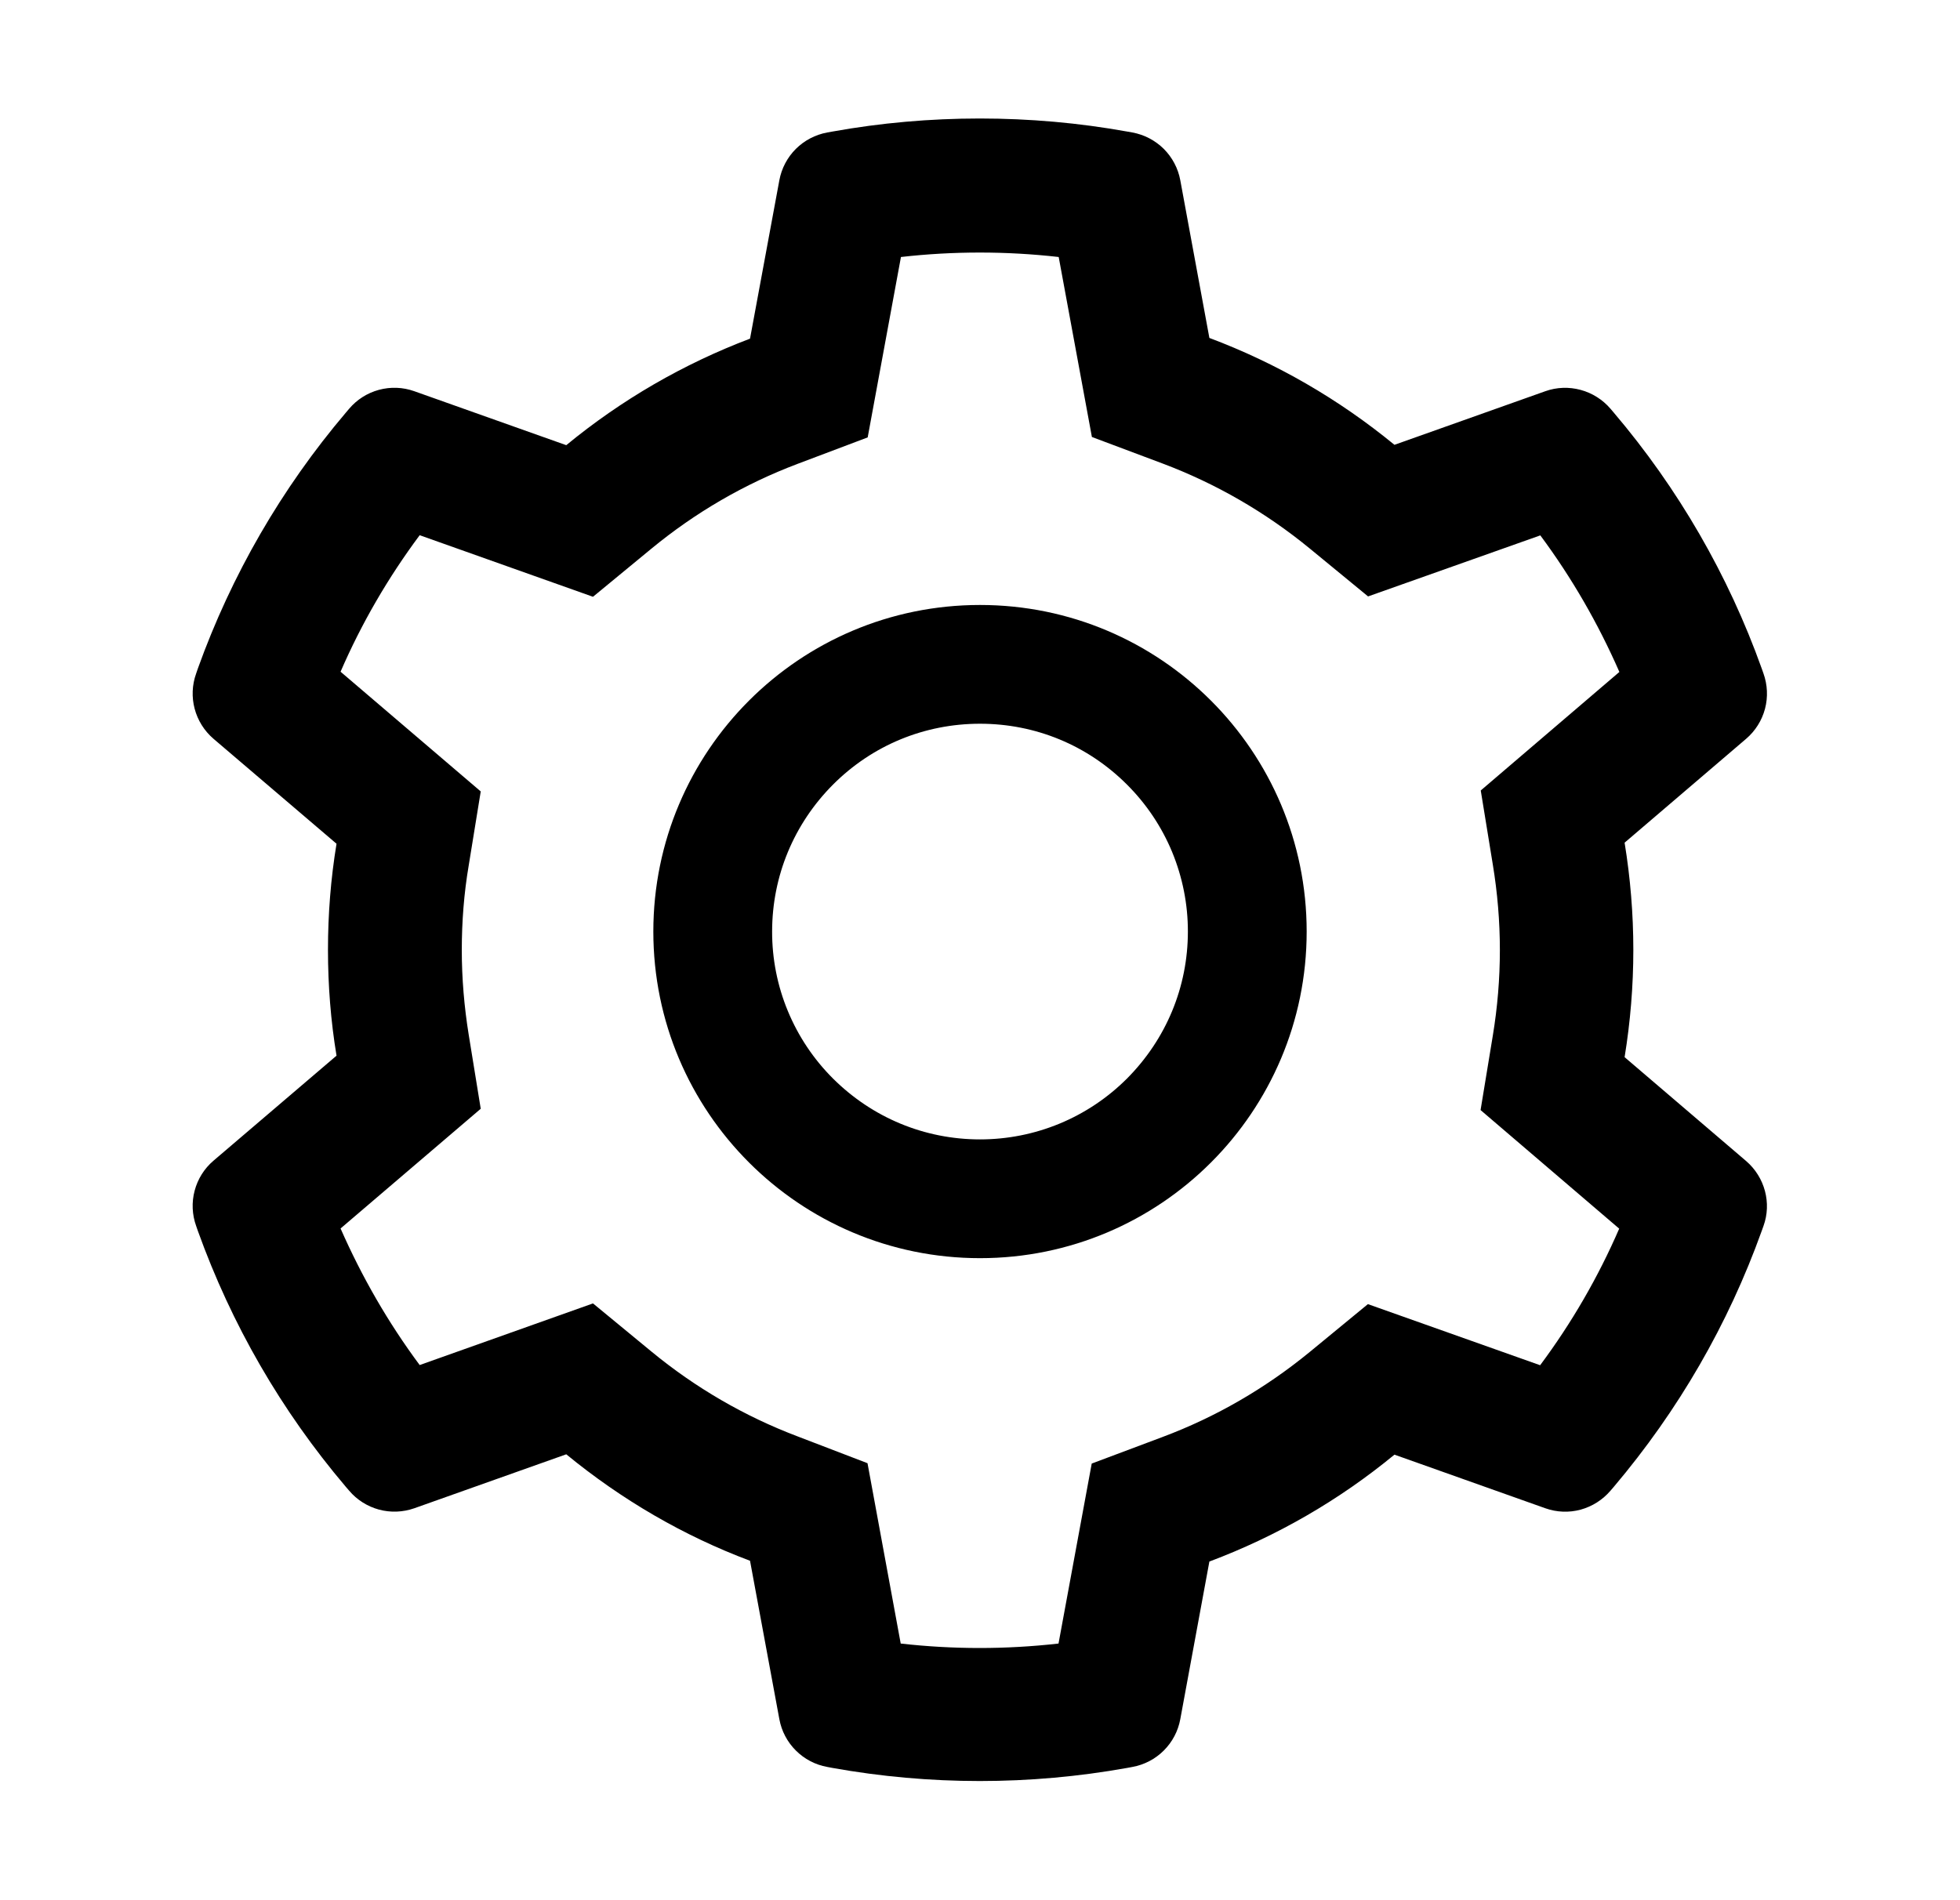 <svg width="33" height="32" viewBox="0 0 33 32" fill="none" xmlns="http://www.w3.org/2000/svg">
<path d="M29.4 19.553L27.353 17.803C27.45 17.209 27.5 16.603 27.5 15.997C27.5 15.391 27.45 14.784 27.353 14.191L29.4 12.441C29.554 12.309 29.665 12.133 29.717 11.936C29.769 11.739 29.759 11.532 29.691 11.341L29.662 11.259C29.099 9.684 28.255 8.225 27.172 6.95L27.116 6.884C26.984 6.73 26.809 6.619 26.613 6.566C26.417 6.513 26.21 6.52 26.019 6.588L23.478 7.491C22.541 6.722 21.494 6.116 20.362 5.691L19.872 3.034C19.835 2.835 19.738 2.651 19.594 2.507C19.45 2.364 19.265 2.268 19.066 2.231L18.981 2.216C17.353 1.922 15.64 1.922 14.012 2.216L13.928 2.231C13.728 2.268 13.544 2.364 13.4 2.507C13.256 2.651 13.159 2.835 13.122 3.034L12.628 5.703C11.506 6.128 10.461 6.734 9.534 7.497L6.975 6.588C6.784 6.52 6.576 6.512 6.38 6.565C6.184 6.618 6.009 6.729 5.878 6.884L5.822 6.95C4.74 8.225 3.896 9.685 3.331 11.259L3.303 11.341C3.162 11.731 3.278 12.169 3.594 12.441L5.666 14.209C5.569 14.797 5.522 15.397 5.522 15.994C5.522 16.594 5.569 17.194 5.666 17.778L3.594 19.547C3.439 19.679 3.329 19.855 3.277 20.052C3.225 20.248 3.234 20.456 3.303 20.647L3.331 20.728C3.897 22.303 4.734 23.756 5.822 25.038L5.878 25.103C6.009 25.258 6.185 25.369 6.38 25.422C6.576 25.475 6.783 25.467 6.975 25.4L9.534 24.491C10.466 25.256 11.506 25.863 12.628 26.284L13.122 28.953C13.159 29.153 13.256 29.337 13.4 29.48C13.544 29.624 13.728 29.72 13.928 29.756L14.012 29.772C15.655 30.067 17.338 30.067 18.981 29.772L19.066 29.756C19.265 29.72 19.45 29.624 19.594 29.48C19.738 29.337 19.835 29.153 19.872 28.953L20.362 26.297C21.493 25.873 22.546 25.265 23.478 24.497L26.019 25.4C26.21 25.468 26.417 25.476 26.613 25.423C26.809 25.369 26.984 25.258 27.116 25.103L27.172 25.038C28.259 23.753 29.097 22.303 29.662 20.728L29.691 20.647C29.831 20.262 29.715 19.825 29.4 19.553ZM25.134 14.559C25.212 15.031 25.253 15.516 25.253 16C25.253 16.484 25.212 16.969 25.134 17.441L24.928 18.694L27.262 20.691C26.909 21.506 26.462 22.278 25.931 22.991L23.031 21.962L22.05 22.769C21.303 23.381 20.472 23.863 19.572 24.2L18.381 24.647L17.822 27.678C16.939 27.778 16.048 27.778 15.165 27.678L14.606 24.641L13.425 24.188C12.534 23.85 11.706 23.369 10.966 22.759L9.984 21.95L7.066 22.988C6.534 22.272 6.091 21.5 5.734 20.688L8.094 18.672L7.891 17.422C7.816 16.956 7.775 16.475 7.775 16C7.775 15.522 7.812 15.044 7.891 14.578L8.094 13.328L5.734 11.312C6.087 10.497 6.534 9.728 7.066 9.013L9.984 10.05L10.966 9.241C11.706 8.631 12.534 8.15 13.425 7.813L14.609 7.366L15.169 4.328C16.047 4.228 16.944 4.228 17.825 4.328L18.384 7.359L19.575 7.806C20.472 8.144 21.306 8.625 22.053 9.238L23.034 10.044L25.934 9.016C26.465 9.731 26.909 10.503 27.265 11.316L24.931 13.312L25.134 14.559ZM16.5 10.188C13.462 10.188 11 12.65 11 15.688C11 18.725 13.462 21.188 16.5 21.188C19.537 21.188 22 18.725 22 15.688C22 12.65 19.537 10.188 16.5 10.188ZM18.975 18.163C18.65 18.488 18.265 18.746 17.84 18.922C17.415 19.098 16.96 19.188 16.5 19.188C15.566 19.188 14.687 18.822 14.025 18.163C13.699 17.838 13.441 17.452 13.265 17.027C13.089 16.603 12.999 16.147 13 15.688C13 14.753 13.366 13.875 14.025 13.213C14.687 12.55 15.566 12.188 16.5 12.188C17.434 12.188 18.312 12.55 18.975 13.213C19.3 13.537 19.559 13.923 19.735 14.348C19.91 14.773 20.001 15.228 20 15.688C20 16.622 19.634 17.5 18.975 18.163Z" fill="black"/>
</svg>
